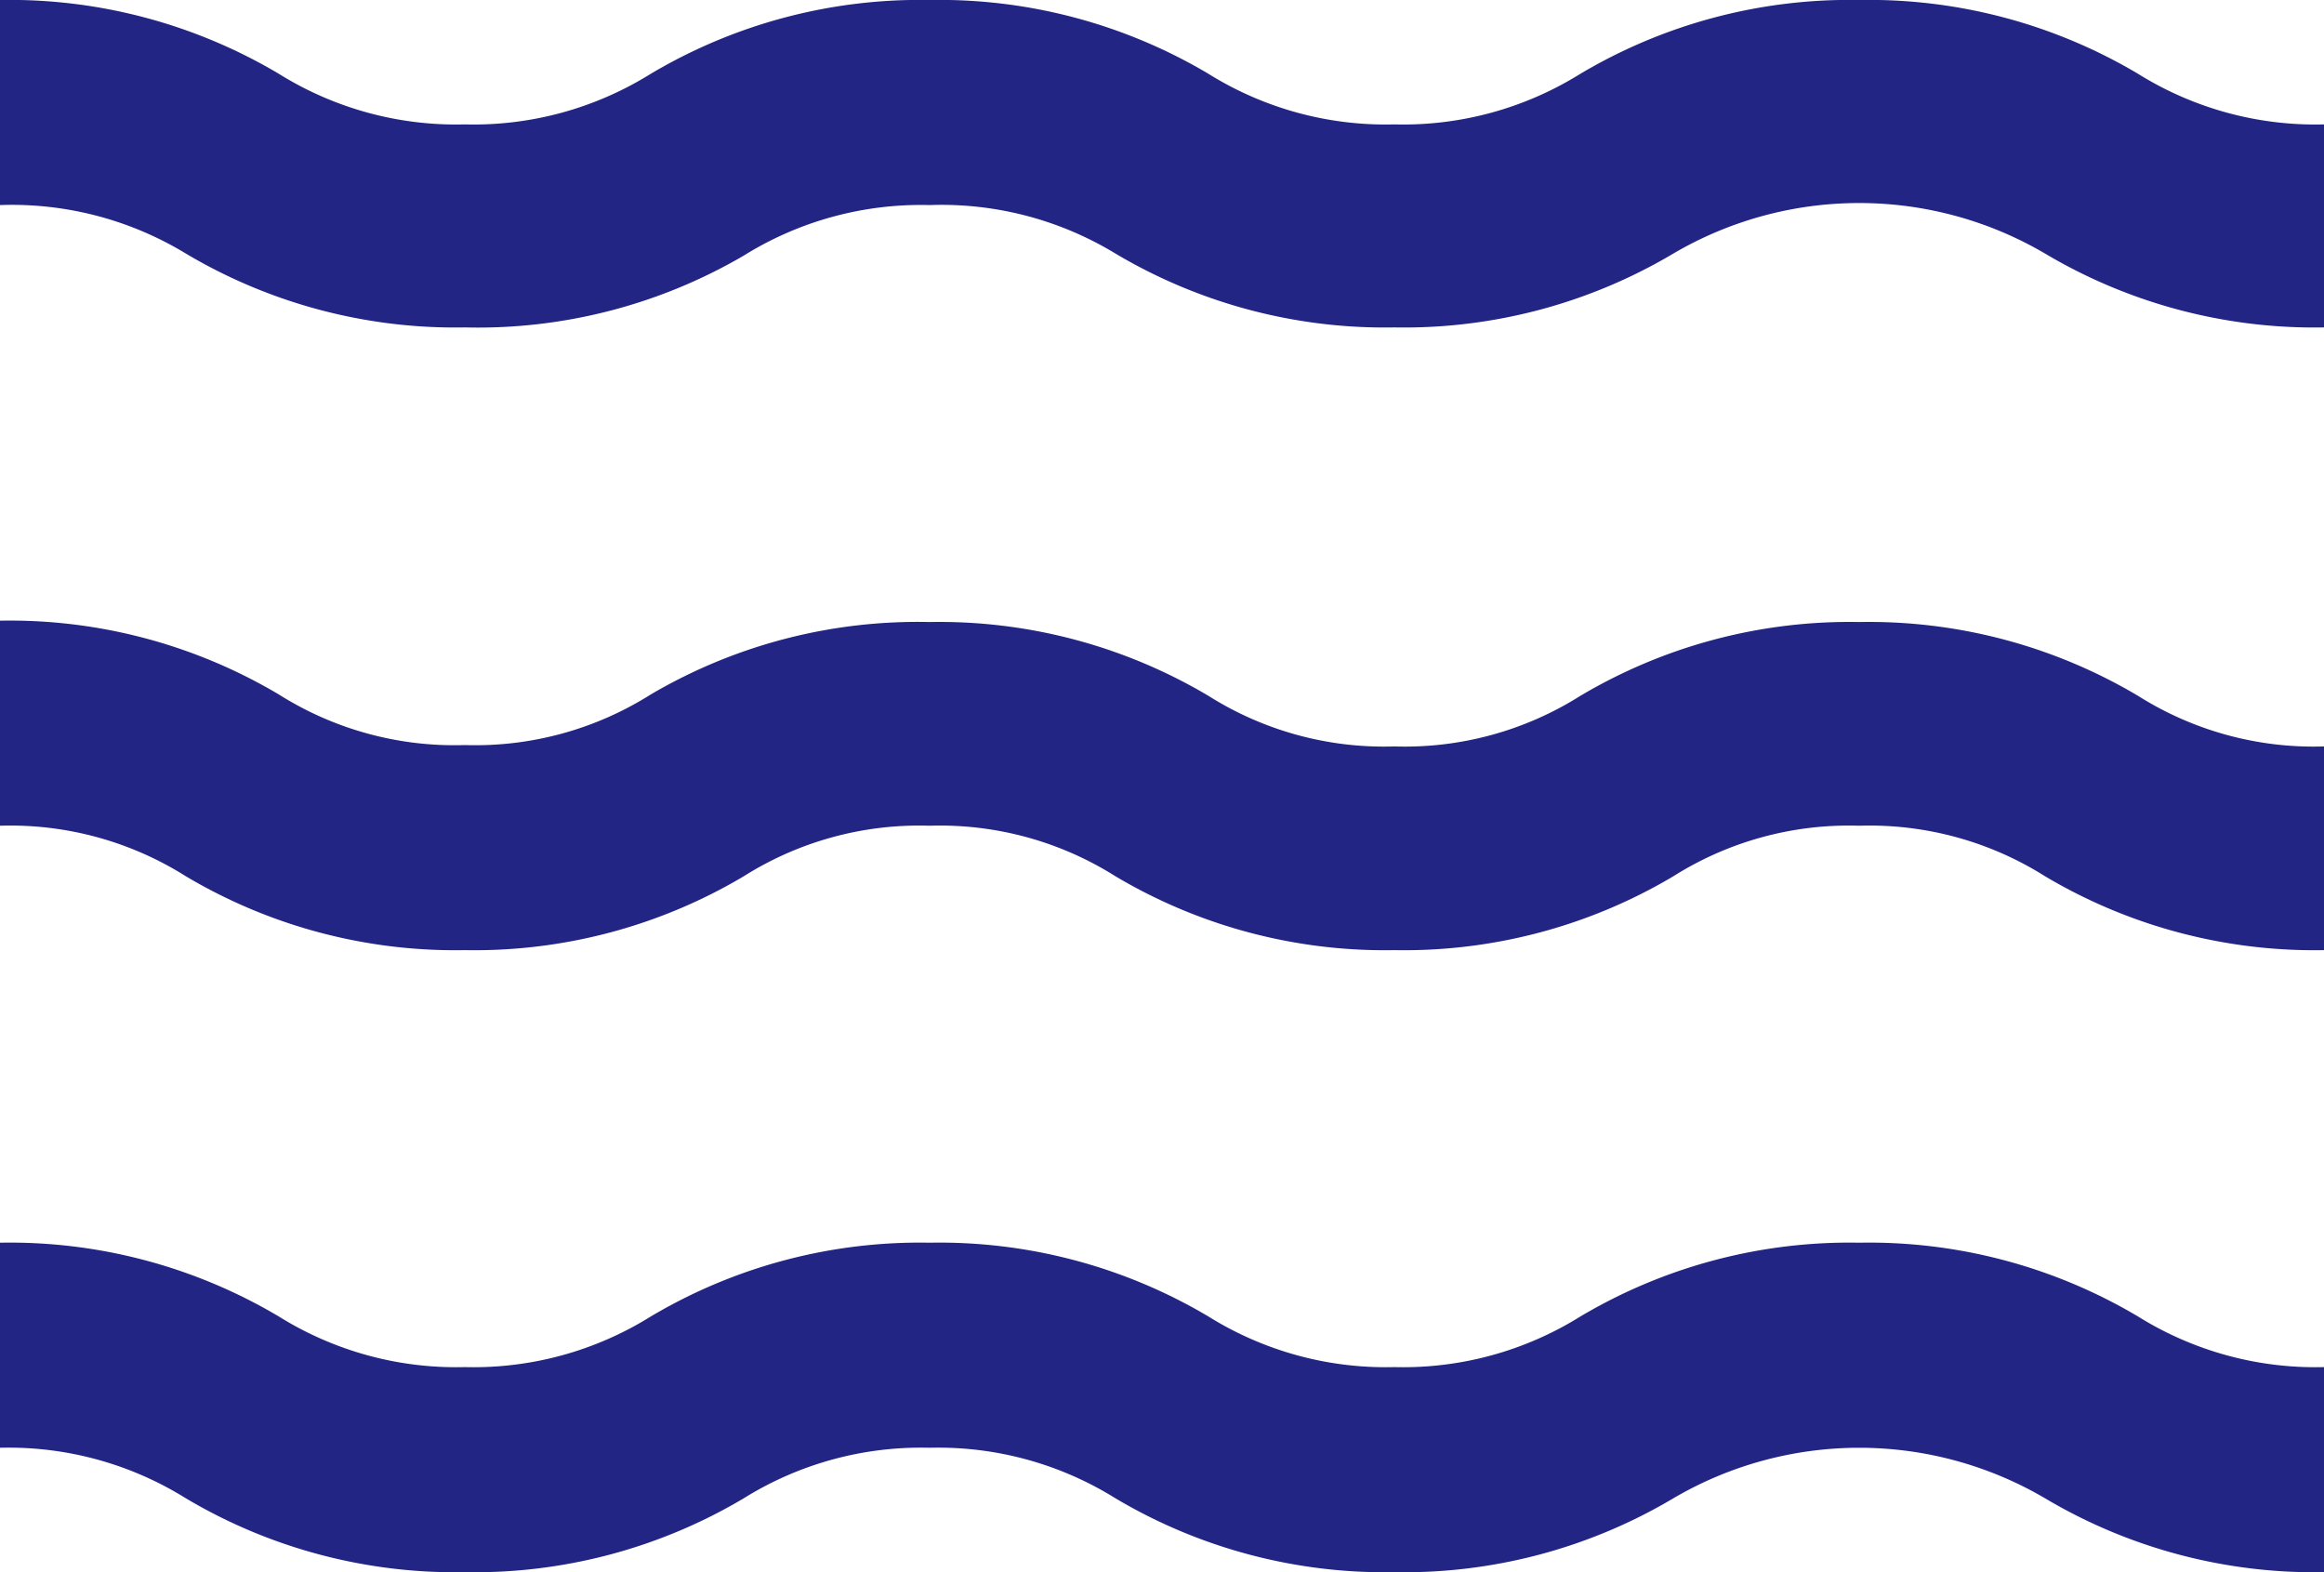 <svg xmlns="http://www.w3.org/2000/svg" width="34" height="23" viewBox="0 0 34 23">
  <defs>
    <style>
      .cls-1 {
        fill: #232584;
      }
    </style>
  </defs>
  <g id="レイヤー_2" data-name="レイヤー 2">
    <g id="レイヤー_1-2" data-name="レイヤー 1">
      <g>
        <path class="cls-1" d="M34,4.79a7.71,7.71,0,0,1-4.08-1.08,5.37,5.37,0,0,0-5.44,0A7.71,7.71,0,0,1,20.4,4.79a7.71,7.71,0,0,1-4.08-1.08A4.9,4.9,0,0,0,13.6,3a4.9,4.9,0,0,0-2.72.74A7.71,7.71,0,0,1,6.8,4.79,7.71,7.71,0,0,1,2.72,3.71,4.9,4.9,0,0,0,0,3V0A7.71,7.71,0,0,1,4.08,1.08a4.9,4.9,0,0,0,2.72.74,4.9,4.9,0,0,0,2.72-.74A7.71,7.71,0,0,1,13.6,0a7.71,7.71,0,0,1,4.08,1.08,4.9,4.9,0,0,0,2.72.74,4.9,4.9,0,0,0,2.72-.74A7.71,7.71,0,0,1,27.2,0a7.71,7.71,0,0,1,4.08,1.08A4.9,4.9,0,0,0,34,1.82Z"/>
        <path class="cls-1" d="M34,13.9a7.71,7.71,0,0,1-4.08-1.08,4.81,4.81,0,0,0-2.72-.74,4.81,4.81,0,0,0-2.72.74A7.71,7.71,0,0,1,20.4,13.9a7.71,7.71,0,0,1-4.08-1.08,4.81,4.81,0,0,0-2.72-.74,4.81,4.81,0,0,0-2.72.74A7.71,7.71,0,0,1,6.8,13.9a7.71,7.71,0,0,1-4.08-1.08A4.81,4.81,0,0,0,0,12.08v-3a7.71,7.71,0,0,1,4.08,1.08,4.81,4.81,0,0,0,2.72.74,4.81,4.81,0,0,0,2.72-.74A7.71,7.71,0,0,1,13.6,9.1a7.71,7.71,0,0,1,4.08,1.08,4.81,4.81,0,0,0,2.72.74,4.81,4.81,0,0,0,2.72-.74A7.71,7.71,0,0,1,27.2,9.1a7.71,7.71,0,0,1,4.08,1.08,4.81,4.81,0,0,0,2.72.74Z"/>
        <path class="cls-1" d="M34,23a7.71,7.71,0,0,1-4.08-1.08,5.37,5.37,0,0,0-5.44,0A7.71,7.71,0,0,1,20.4,23a7.71,7.71,0,0,1-4.08-1.08,4.9,4.9,0,0,0-2.72-.74,4.9,4.9,0,0,0-2.72.74A7.71,7.71,0,0,1,6.8,23a7.71,7.71,0,0,1-4.08-1.08A4.9,4.9,0,0,0,0,21.18v-3a7.71,7.71,0,0,1,4.08,1.08A4.9,4.9,0,0,0,6.8,20a4.9,4.9,0,0,0,2.72-.74,7.71,7.71,0,0,1,4.08-1.08,7.71,7.71,0,0,1,4.08,1.08A4.9,4.9,0,0,0,20.4,20a4.9,4.9,0,0,0,2.72-.74,7.71,7.71,0,0,1,4.08-1.08,7.71,7.71,0,0,1,4.08,1.08A4.9,4.9,0,0,0,34,20Z"/>
      </g>
    </g>
  </g>
</svg>
